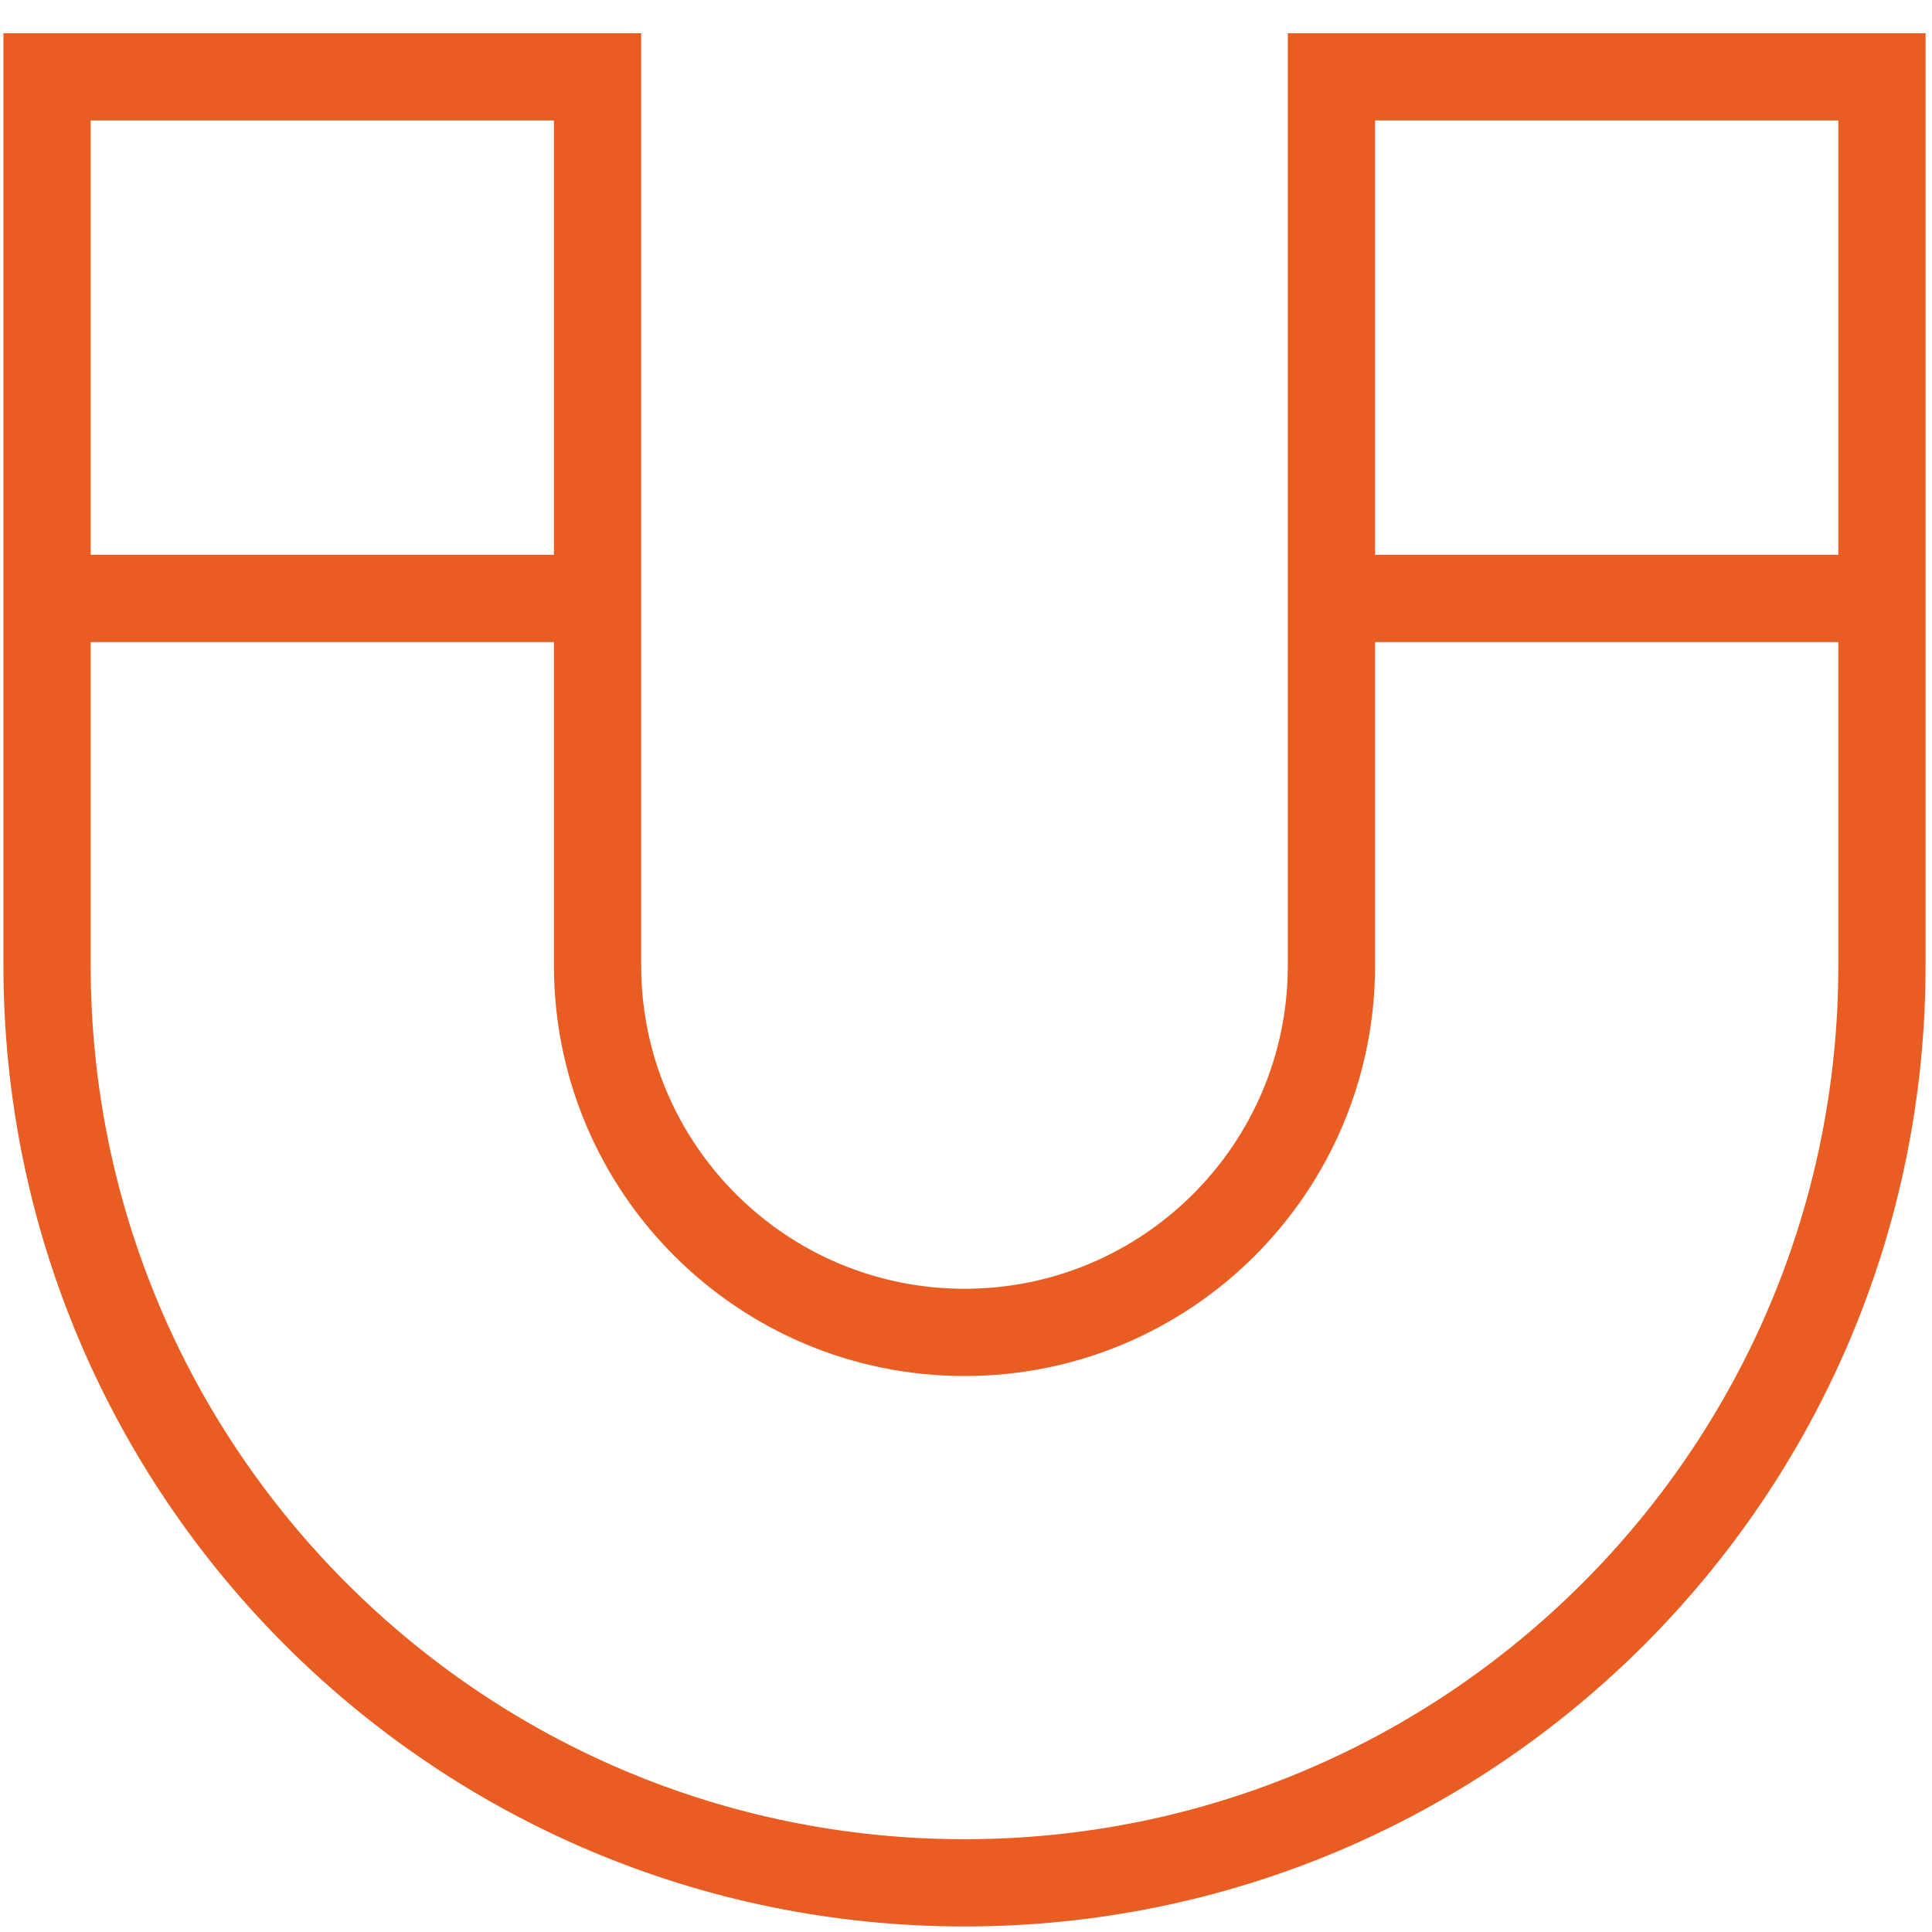 <svg width="31" height="31" viewBox="0 0 31 31" fill="none" xmlns="http://www.w3.org/2000/svg">
<path d="M21.364 1.233V15.49C21.364 18.742 18.728 21.379 15.476 21.379C12.224 21.379 9.588 18.742 9.588 15.49V1.233H0.755V15.49C0.755 23.62 7.346 30.211 15.476 30.211C23.606 30.211 30.197 23.62 30.197 15.49V1.233H21.364Z" stroke="#E95D22" stroke-width="1.4" stroke-miterlimit="10"/>
<path d="M0.755 9.602H9.588" stroke="#E95D22" stroke-width="1.4" stroke-miterlimit="10"/>
<path d="M21.364 9.602H30.197" stroke="#E95D22" stroke-width="1.4" stroke-miterlimit="10"/>
</svg>
